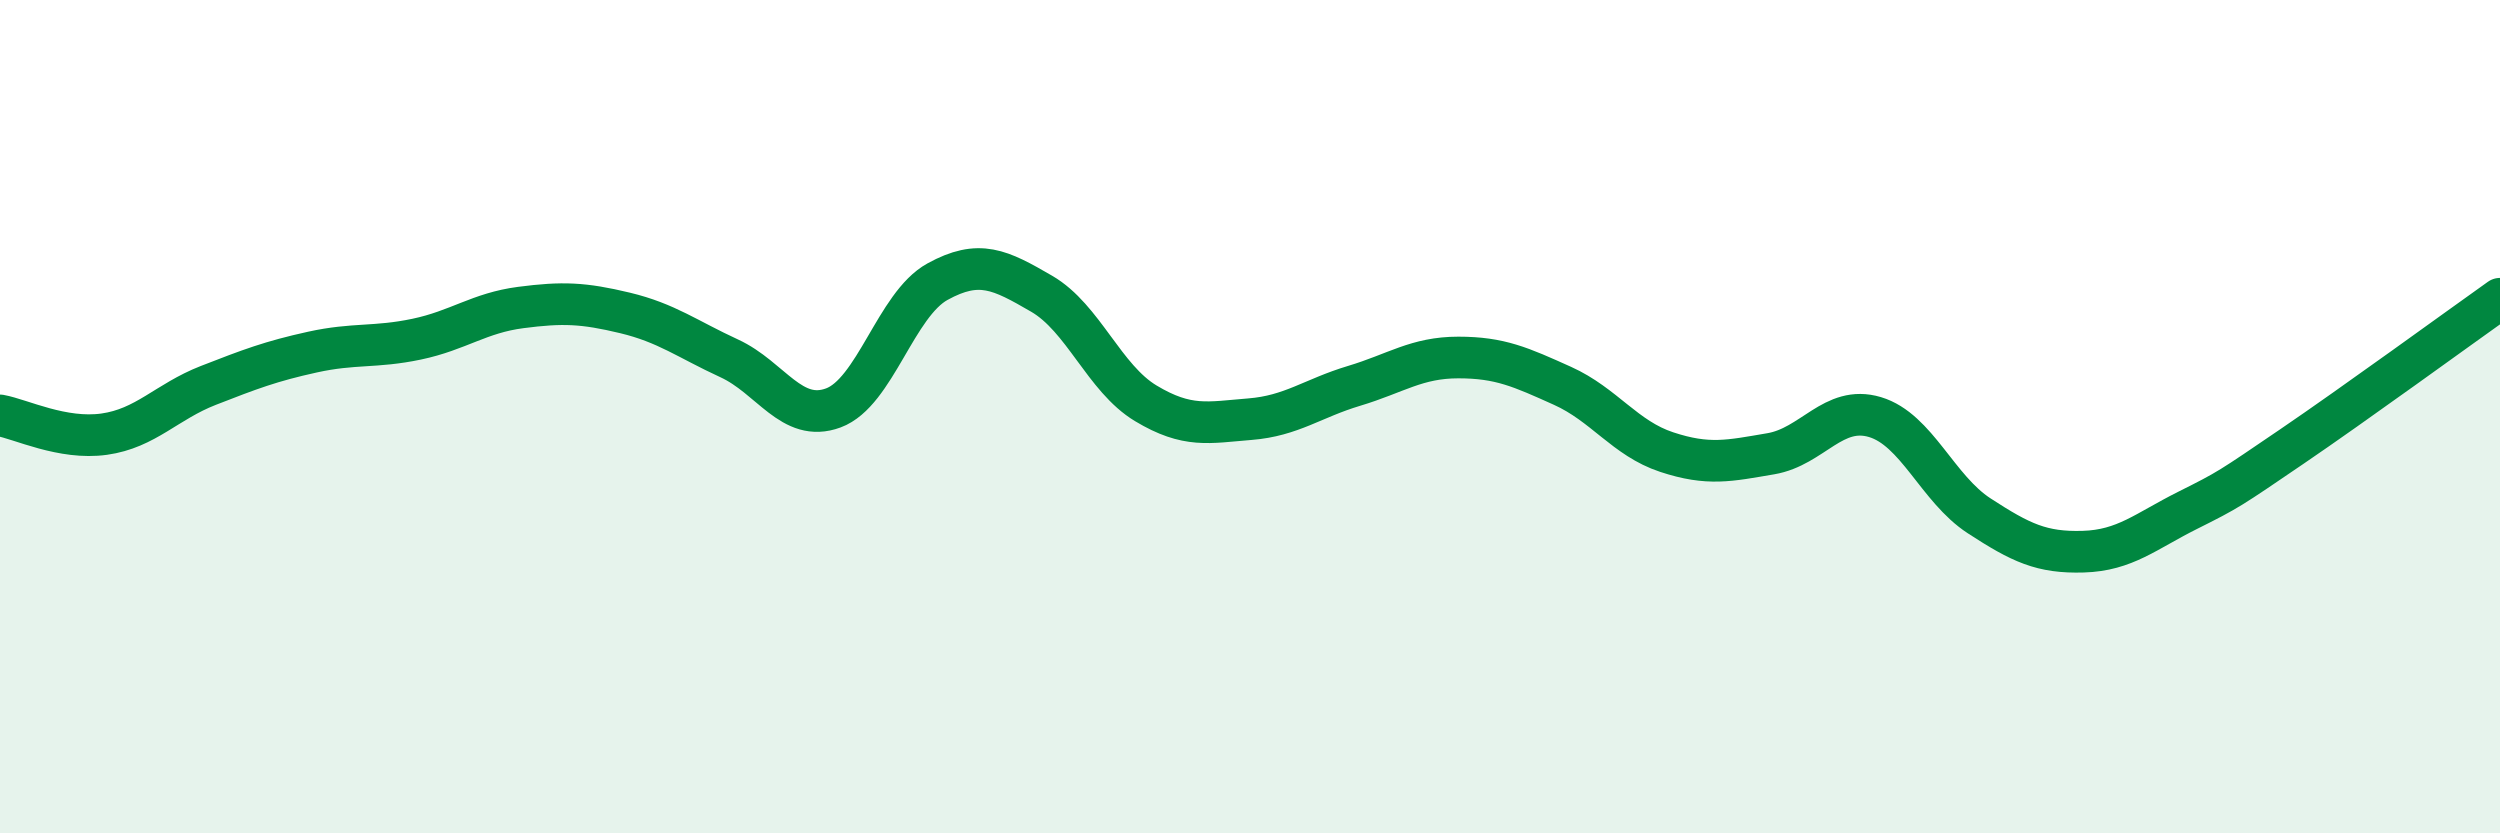 
    <svg width="60" height="20" viewBox="0 0 60 20" xmlns="http://www.w3.org/2000/svg">
      <path
        d="M 0,9.97 C 0.5,10.06 1.5,10.56 2.5,10.42 C 3.5,10.28 4,9.64 5,9.25 C 6,8.86 6.5,8.67 7.5,8.45 C 8.5,8.23 9,8.35 10,8.14 C 11,7.93 11.5,7.51 12.5,7.38 C 13.5,7.25 14,7.27 15,7.51 C 16,7.75 16.5,8.14 17.5,8.6 C 18.5,9.06 19,10.16 20,9.79 C 21,9.42 21.5,7.31 22.5,6.76 C 23.5,6.21 24,6.47 25,7.05 C 26,7.63 26.5,9.08 27.5,9.68 C 28.5,10.28 29,10.14 30,10.06 C 31,9.98 31.5,9.56 32.5,9.26 C 33.5,8.96 34,8.58 35,8.58 C 36,8.58 36.5,8.81 37.5,9.26 C 38.5,9.71 39,10.52 40,10.85 C 41,11.18 41.5,11.06 42.5,10.89 C 43.5,10.72 44,9.71 45,10.01 C 46,10.31 46.5,11.73 47.5,12.38 C 48.5,13.03 49,13.27 50,13.24 C 51,13.21 51.5,12.75 52.5,12.25 C 53.5,11.75 53.5,11.74 55,10.72 C 56.5,9.7 59,7.88 60,7.17L60 20L0 20Z"
        fill="#008740"
        opacity="0.1"
        stroke-linecap="round"
        stroke-linejoin="round"
      />
      <path
        d="M 0,9.97 C 0.5,10.06 1.5,10.56 2.5,10.42 C 3.5,10.28 4,9.64 5,9.25 C 6,8.86 6.5,8.67 7.5,8.45 C 8.5,8.23 9,8.35 10,8.14 C 11,7.93 11.5,7.51 12.5,7.38 C 13.5,7.25 14,7.27 15,7.51 C 16,7.75 16.5,8.14 17.5,8.6 C 18.5,9.06 19,10.16 20,9.79 C 21,9.42 21.5,7.31 22.5,6.76 C 23.5,6.21 24,6.47 25,7.05 C 26,7.63 26.5,9.08 27.5,9.68 C 28.5,10.28 29,10.14 30,10.06 C 31,9.98 31.5,9.56 32.5,9.26 C 33.5,8.96 34,8.58 35,8.58 C 36,8.58 36.5,8.81 37.5,9.26 C 38.5,9.71 39,10.52 40,10.85 C 41,11.18 41.5,11.06 42.5,10.89 C 43.5,10.72 44,9.71 45,10.01 C 46,10.31 46.5,11.73 47.5,12.38 C 48.5,13.03 49,13.27 50,13.24 C 51,13.21 51.5,12.75 52.5,12.25 C 53.5,11.75 53.5,11.74 55,10.72 C 56.5,9.7 59,7.88 60,7.17"
        stroke="#008740"
        stroke-width="1"
        fill="none"
        stroke-linecap="round"
        stroke-linejoin="round"
      />
    </svg>
  
